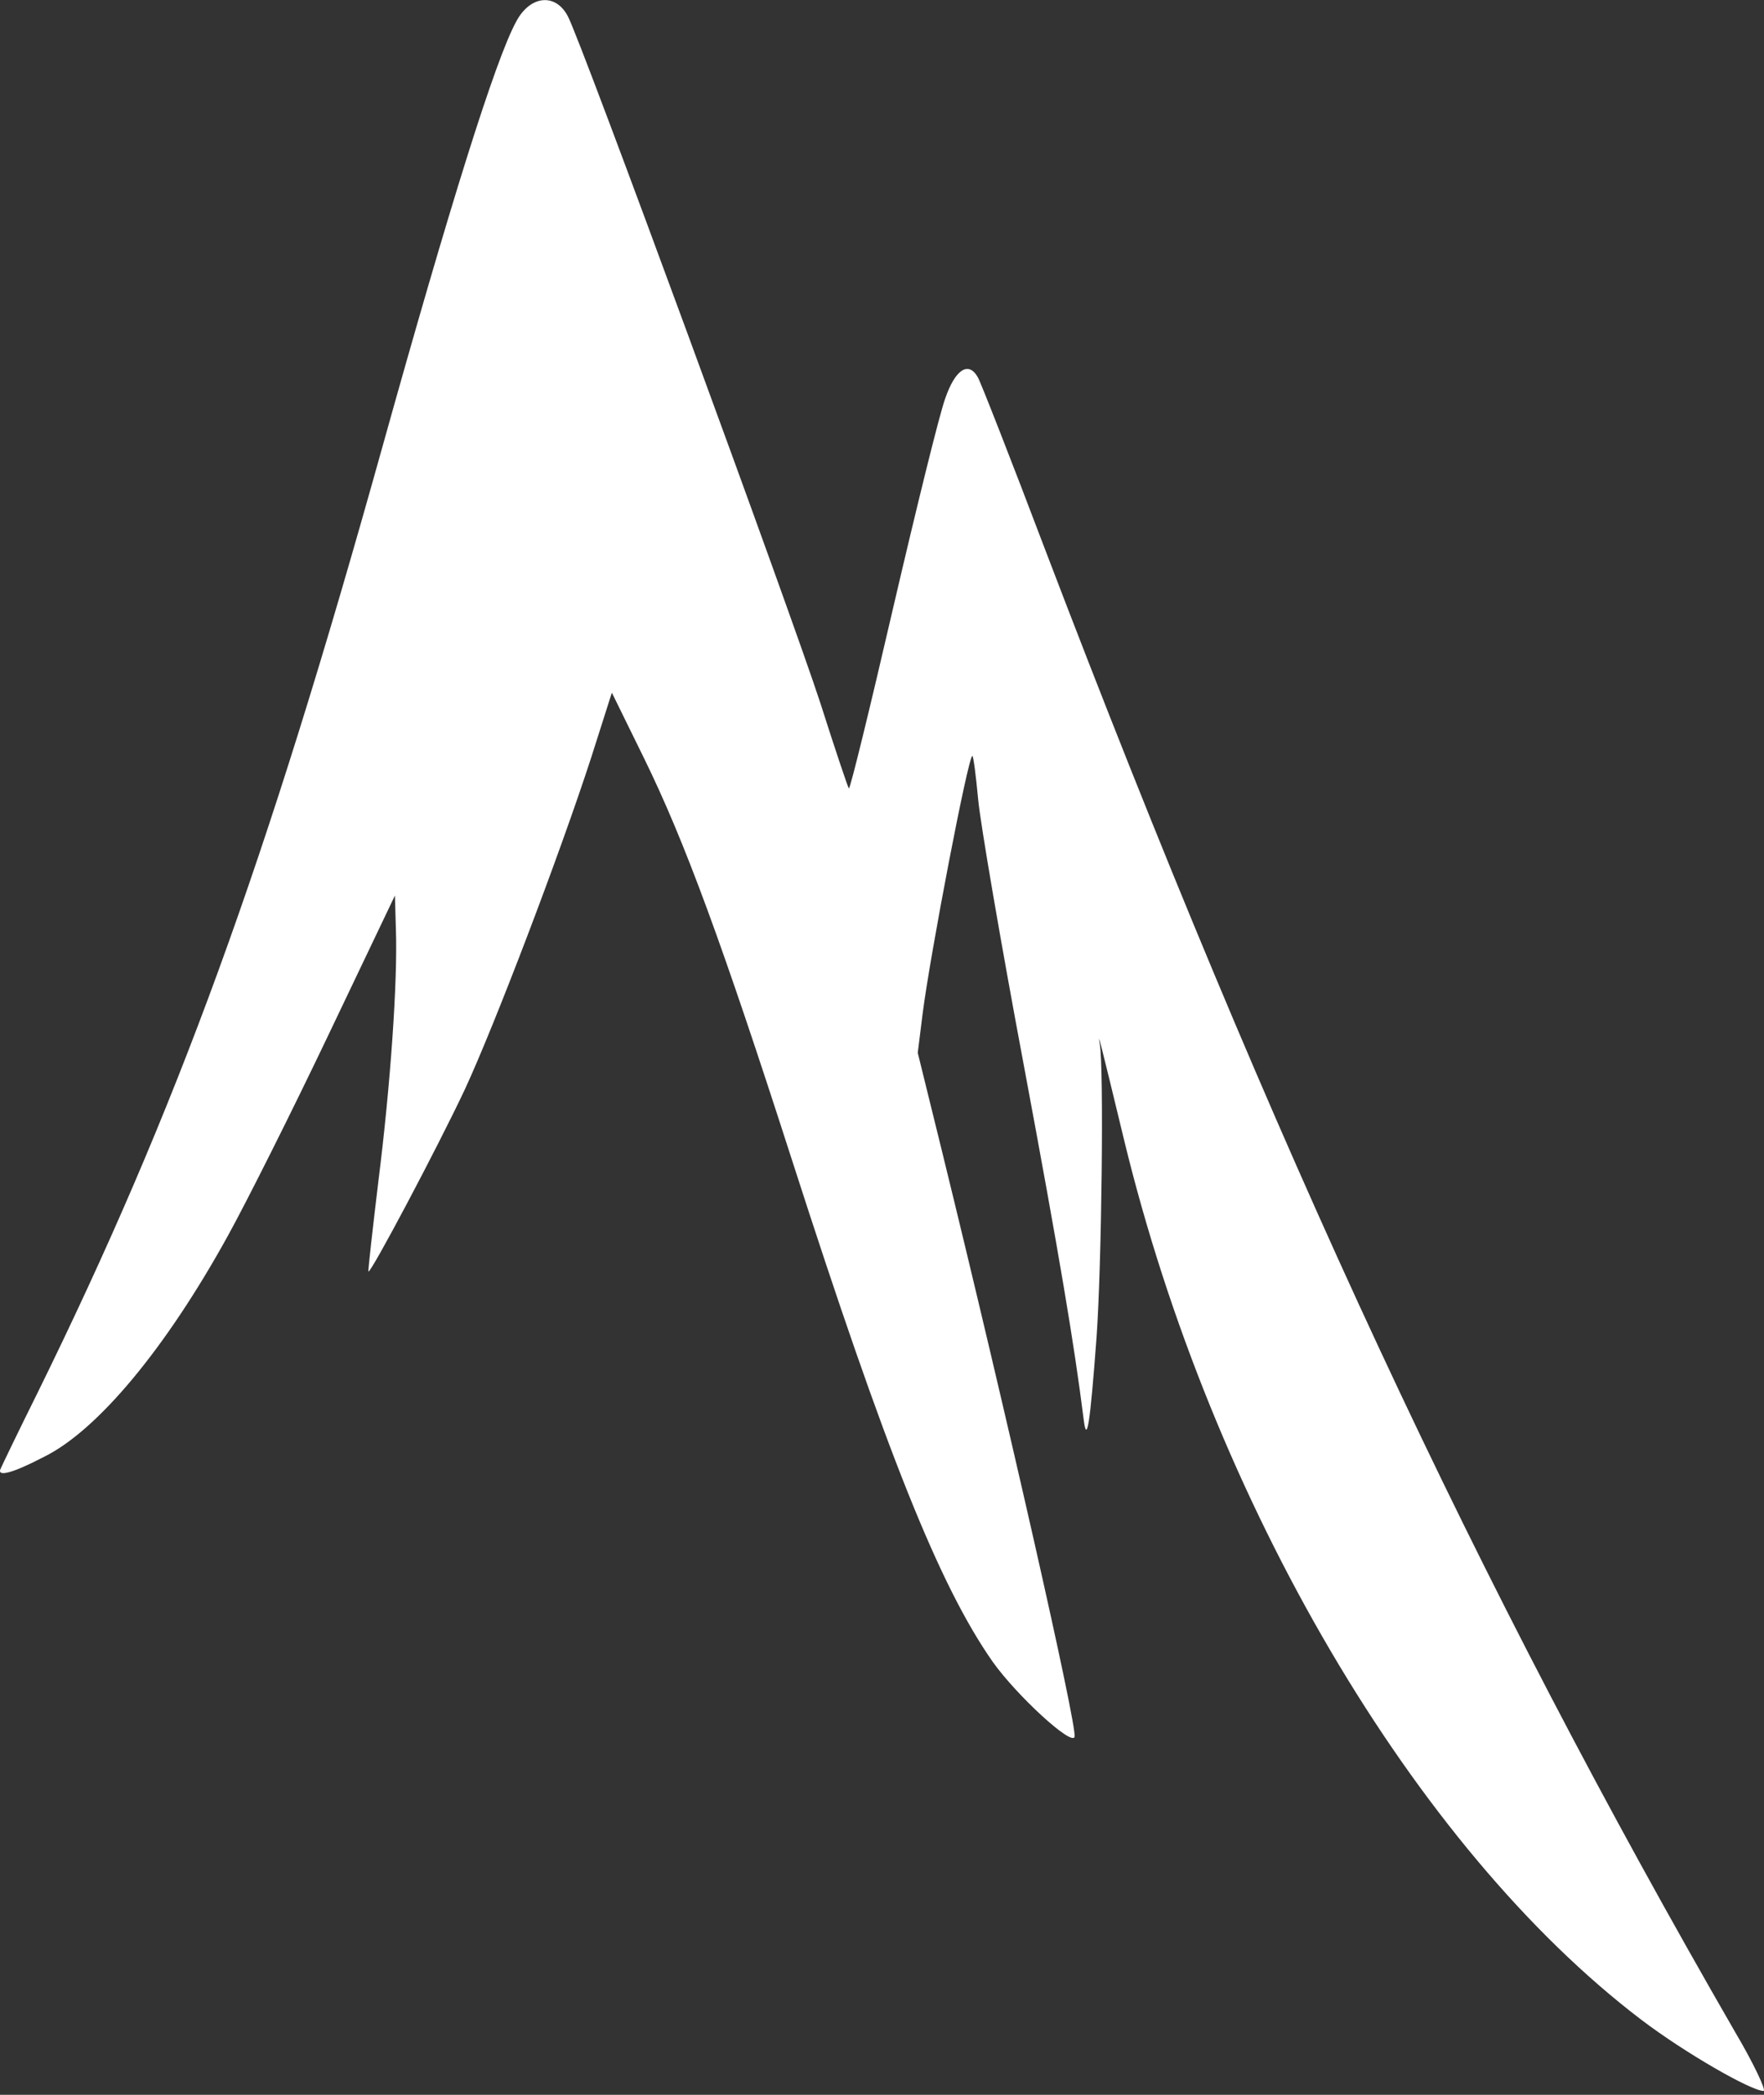 <svg width="64" height="76" viewBox="0 0 64 76" fill="none" xmlns="http://www.w3.org/2000/svg">
<rect x="0" y="0" width="64" height="76" fill="#333333" stroke="none"/>
<path d="M18.727 0.785C17.976 2.155 16.31 7.476 13.858 16.271C9.635 31.407 6.409 40.266 1.365 50.526C0.684 51.897 0.086 53.139 0.016 53.299C-0.102 53.586 0.438 53.458 1.599 52.853C3.535 51.897 6.01 48.933 8.274 44.823C8.943 43.612 10.574 40.361 11.911 37.557L14.328 32.491L14.363 33.702C14.433 35.582 14.163 39.406 13.729 42.847C13.518 44.599 13.354 46.065 13.366 46.129C13.424 46.257 15.888 41.604 16.861 39.533C17.941 37.207 20.299 31.025 21.448 27.488L22.199 25.13L23.372 27.52C24.838 30.515 26.199 34.211 28.733 42.082C32.147 52.693 34.083 57.537 36.03 60.309C36.898 61.52 38.869 63.336 38.986 63.018C39.103 62.699 36.499 51.227 34.176 41.764L33.297 38.195L33.472 36.792C33.742 34.658 35.127 27.424 35.279 27.424C35.314 27.424 35.408 28.125 35.49 29.017C35.572 29.878 36.311 34.211 37.144 38.641C38.447 45.619 38.974 48.774 39.315 51.482C39.432 52.438 39.549 51.674 39.784 48.519C39.971 45.906 40.054 38.736 39.901 37.876C39.819 37.398 39.889 37.653 40.781 41.349C43.972 54.51 51.339 67.033 59.55 73.278C61.146 74.489 63.539 75.859 63.985 75.859C64.09 75.859 63.633 74.872 62.953 73.724C53.544 57.409 46.259 41.795 37.942 20C36.675 16.654 35.561 13.818 35.478 13.69C35.138 13.085 34.657 13.403 34.294 14.455C34.083 15.028 33.238 18.47 32.393 22.103C31.56 25.703 30.845 28.635 30.798 28.603C30.763 28.571 30.293 27.169 29.765 25.512C28.698 22.23 21.085 1.486 20.604 0.594C20.158 -0.267 19.231 -0.171 18.727 0.785Z" fill="white"/>
</svg>
